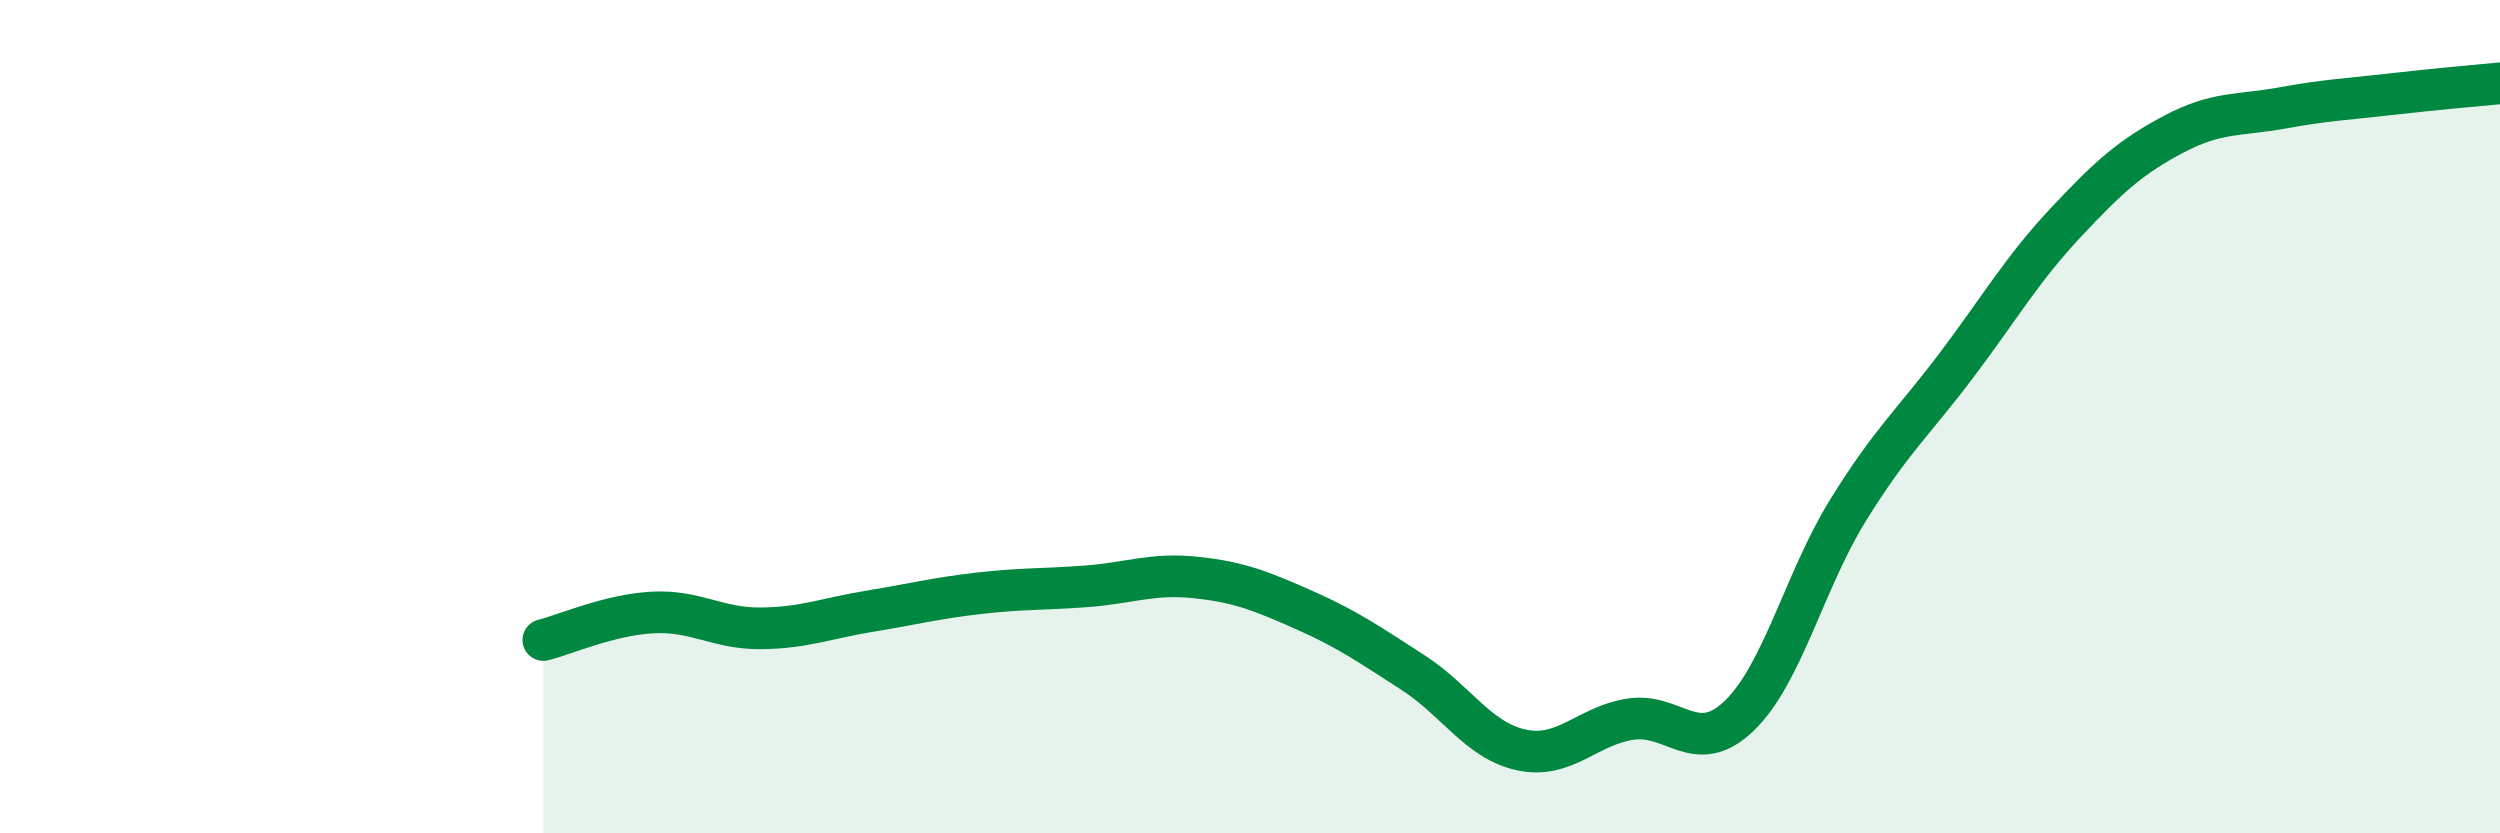 
    <svg width="60" height="20" viewBox="0 0 60 20" xmlns="http://www.w3.org/2000/svg">
      <path
        d="M 13.04,15.36 C 13.56,15.23 14.61,14.76 15.65,14.7 C 16.69,14.64 17.22,15.09 18.26,15.08 C 19.3,15.07 19.83,14.84 20.87,14.67 C 21.91,14.5 22.44,14.36 23.48,14.24 C 24.52,14.12 25.05,14.15 26.09,14.07 C 27.13,13.99 27.66,13.75 28.7,13.86 C 29.74,13.97 30.26,14.18 31.3,14.64 C 32.34,15.1 32.87,15.47 33.91,16.14 C 34.95,16.81 35.48,17.78 36.52,18 C 37.56,18.22 38.09,17.42 39.13,17.26 C 40.17,17.1 40.7,18.18 41.74,17.18 C 42.78,16.18 43.31,13.93 44.35,12.25 C 45.39,10.57 45.92,10.14 46.96,8.76 C 48,7.38 48.53,6.46 49.57,5.35 C 50.61,4.24 51.13,3.77 52.17,3.22 C 53.21,2.67 53.74,2.78 54.78,2.59 C 55.82,2.4 56.35,2.38 57.39,2.26 C 58.43,2.14 59.48,2.05 60,2L60 20L13.04 20Z"
        fill="#008740"
        opacity="0.1"
        stroke-linecap="round"
        stroke-linejoin="round"
      />
      <path
        d="M 13.04,15.36 C 13.56,15.23 14.61,14.76 15.65,14.7 C 16.69,14.64 17.22,15.09 18.26,15.08 C 19.3,15.07 19.83,14.84 20.87,14.67 C 21.91,14.5 22.44,14.36 23.48,14.24 C 24.52,14.12 25.05,14.15 26.09,14.07 C 27.13,13.99 27.66,13.75 28.7,13.86 C 29.74,13.97 30.26,14.18 31.3,14.64 C 32.34,15.1 32.87,15.47 33.91,16.14 C 34.95,16.81 35.48,17.78 36.52,18 C 37.56,18.22 38.09,17.42 39.13,17.26 C 40.17,17.1 40.7,18.18 41.74,17.18 C 42.78,16.18 43.31,13.93 44.35,12.25 C 45.39,10.57 45.92,10.14 46.96,8.76 C 48,7.38 48.53,6.46 49.57,5.35 C 50.61,4.24 51.13,3.77 52.17,3.22 C 53.21,2.67 53.74,2.78 54.78,2.59 C 55.82,2.4 56.35,2.38 57.39,2.26 C 58.43,2.14 59.48,2.05 60,2"
        stroke="#008740"
        stroke-width="1"
        fill="none"
        stroke-linecap="round"
        stroke-linejoin="round"
      />
    </svg>
  